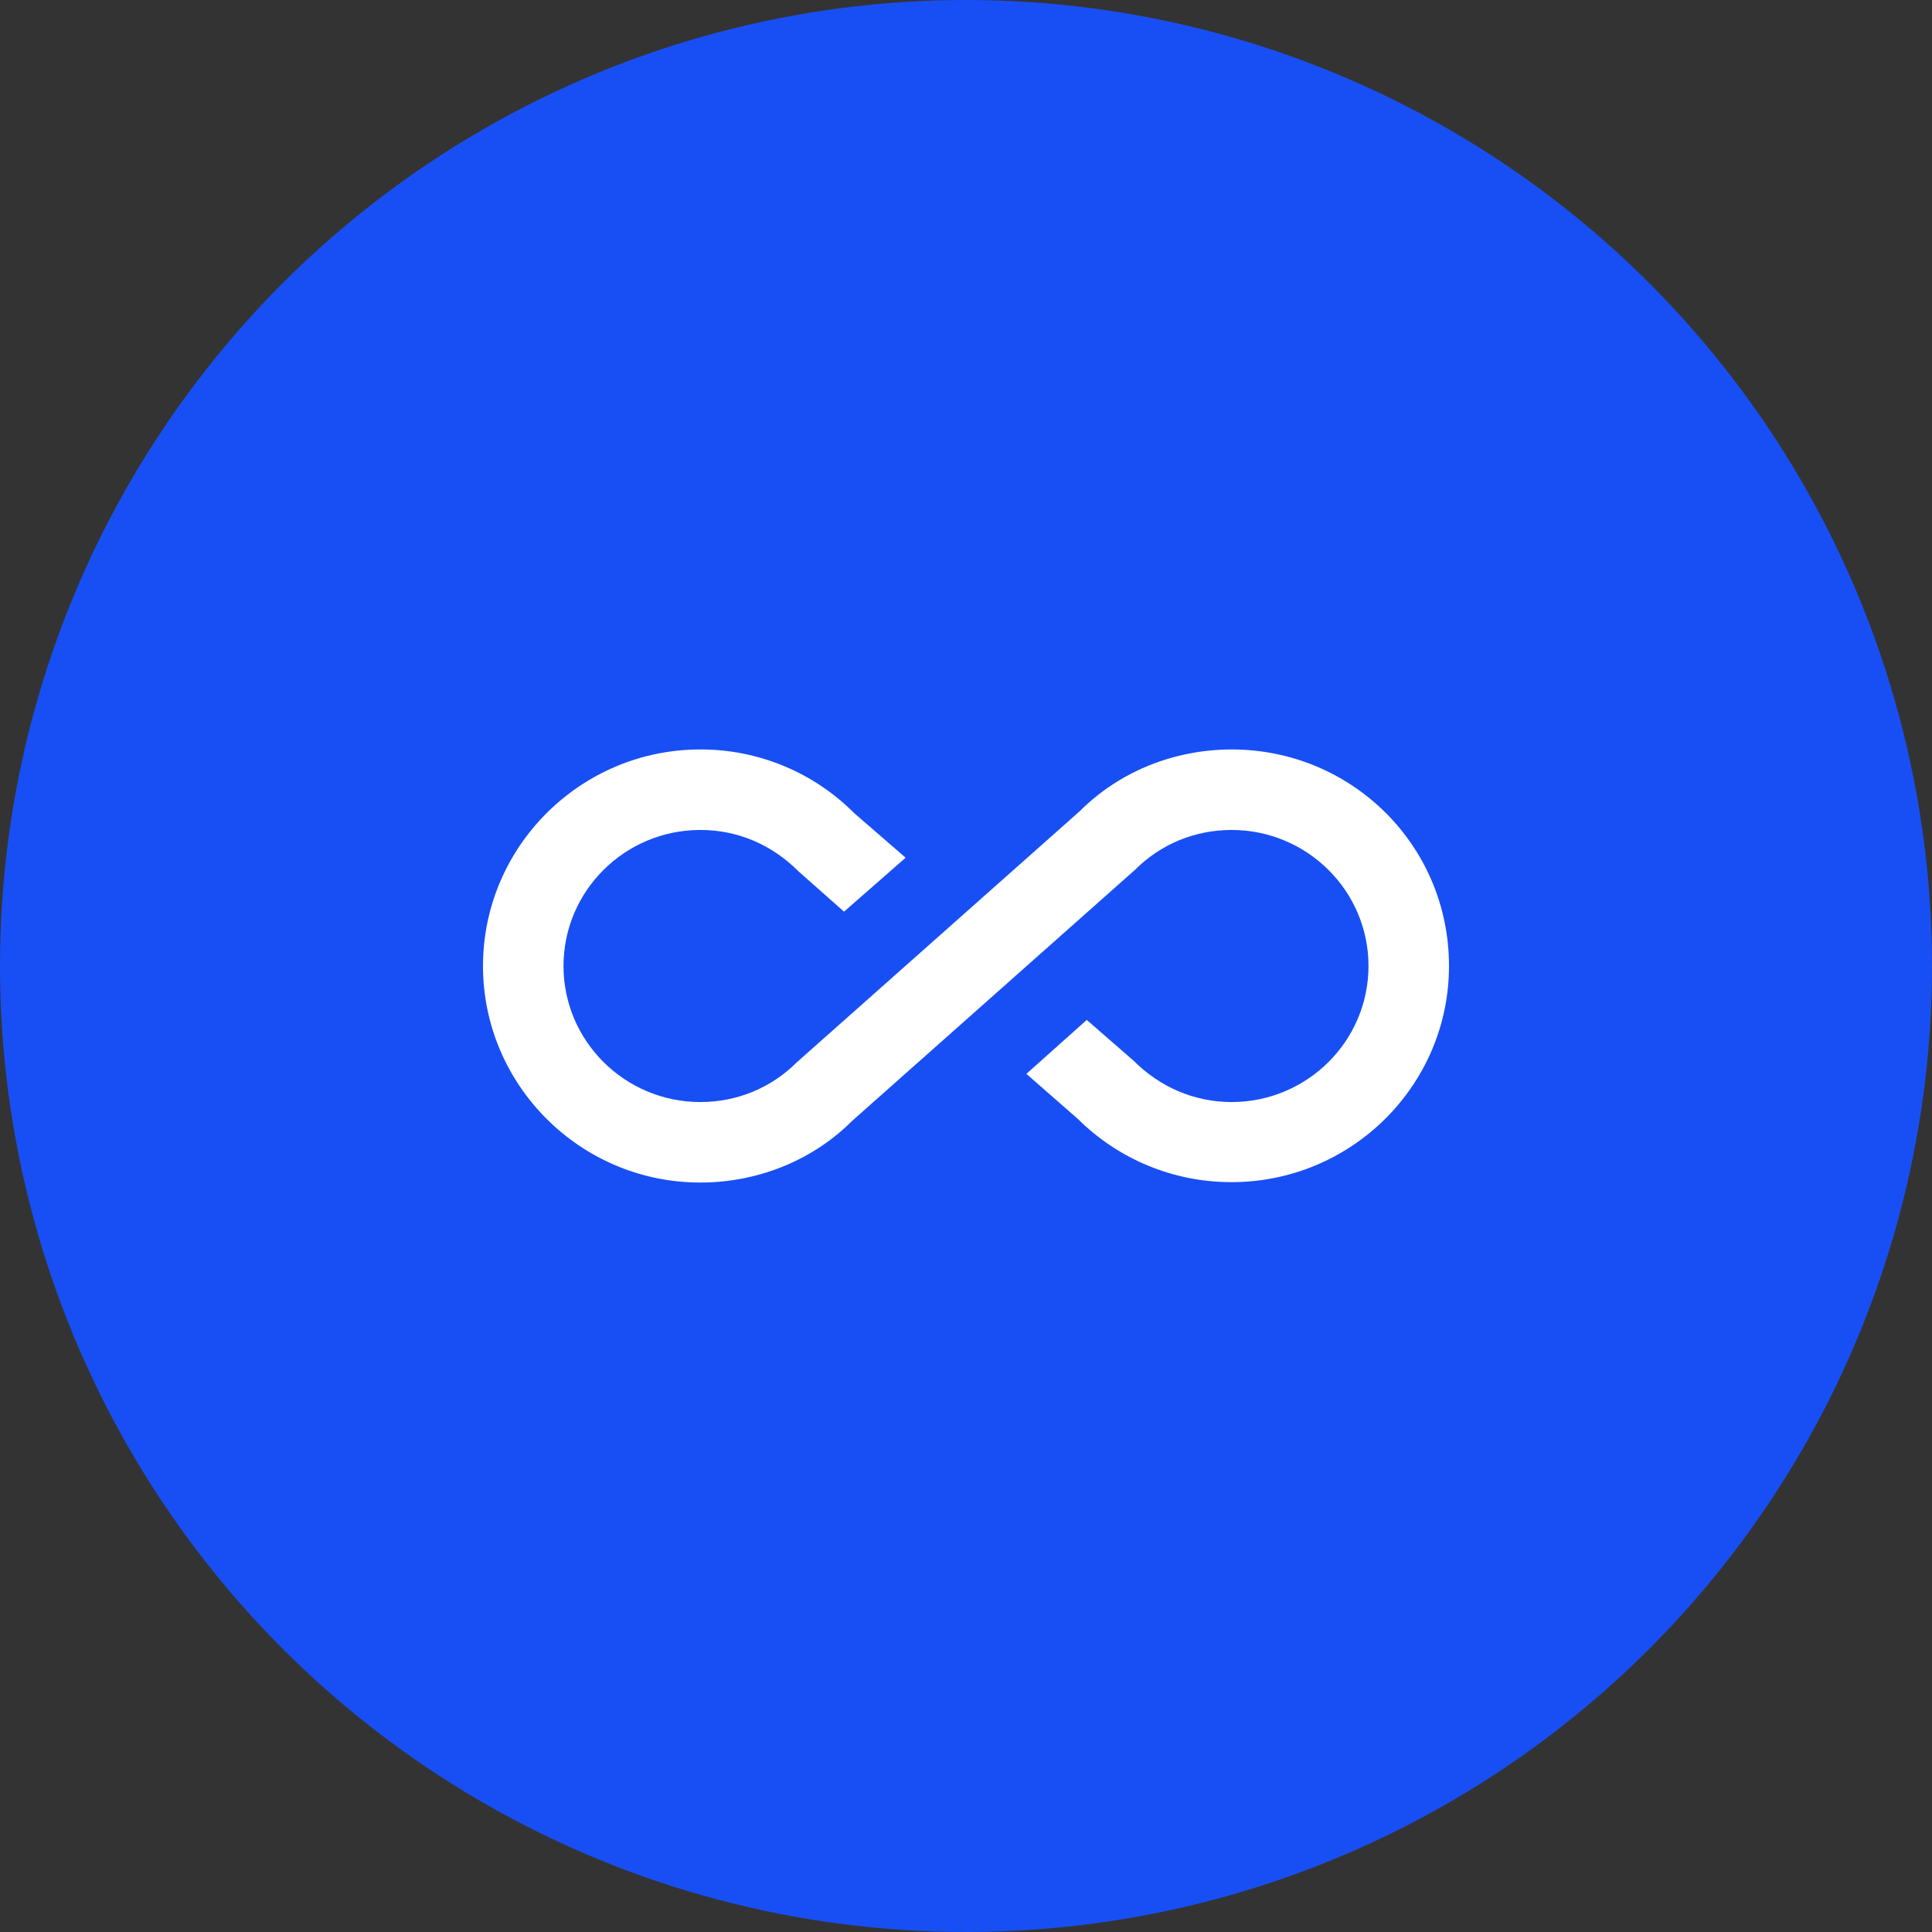 <svg xmlns="http://www.w3.org/2000/svg" width="60" height="60" viewBox="0 0 60 60" fill="none"><rect x="0" y="0" width="60" height="60" fill="#333333" stroke="none"/><circle cx="30" cy="30" r="30" fill="#184FF4"></circle><path d="M38.25 23.275C36.45 23.275 34.75 23.975 33.538 25.187L24.75 32.987C23.95 33.787 22.887 34.225 21.75 34.225C19.413 34.225 17.5 32.337 17.5 30C17.5 27.662 19.413 25.775 21.75 25.775C22.887 25.775 23.95 26.212 24.8 27.062L26.212 28.312L28.125 26.637L26.525 25.25C25.899 24.622 25.155 24.123 24.335 23.785C23.516 23.446 22.637 23.272 21.75 23.275C18.025 23.275 15 26.3 15 30C15 33.7 18.025 36.725 21.75 36.725C23.55 36.725 25.25 36.025 26.462 34.812L35.25 27.012C36.05 26.212 37.112 25.775 38.25 25.775C40.587 25.775 42.5 27.662 42.5 30C42.5 32.337 40.587 34.225 38.25 34.225C37.125 34.225 36.05 33.787 35.2 32.937L33.75 31.675L31.875 33.35L33.475 34.75C34.744 36.011 36.461 36.717 38.25 36.712C41.975 36.712 45 33.7 45 30C45 26.25 41.975 23.275 38.25 23.275Z" fill="white"></path></svg>